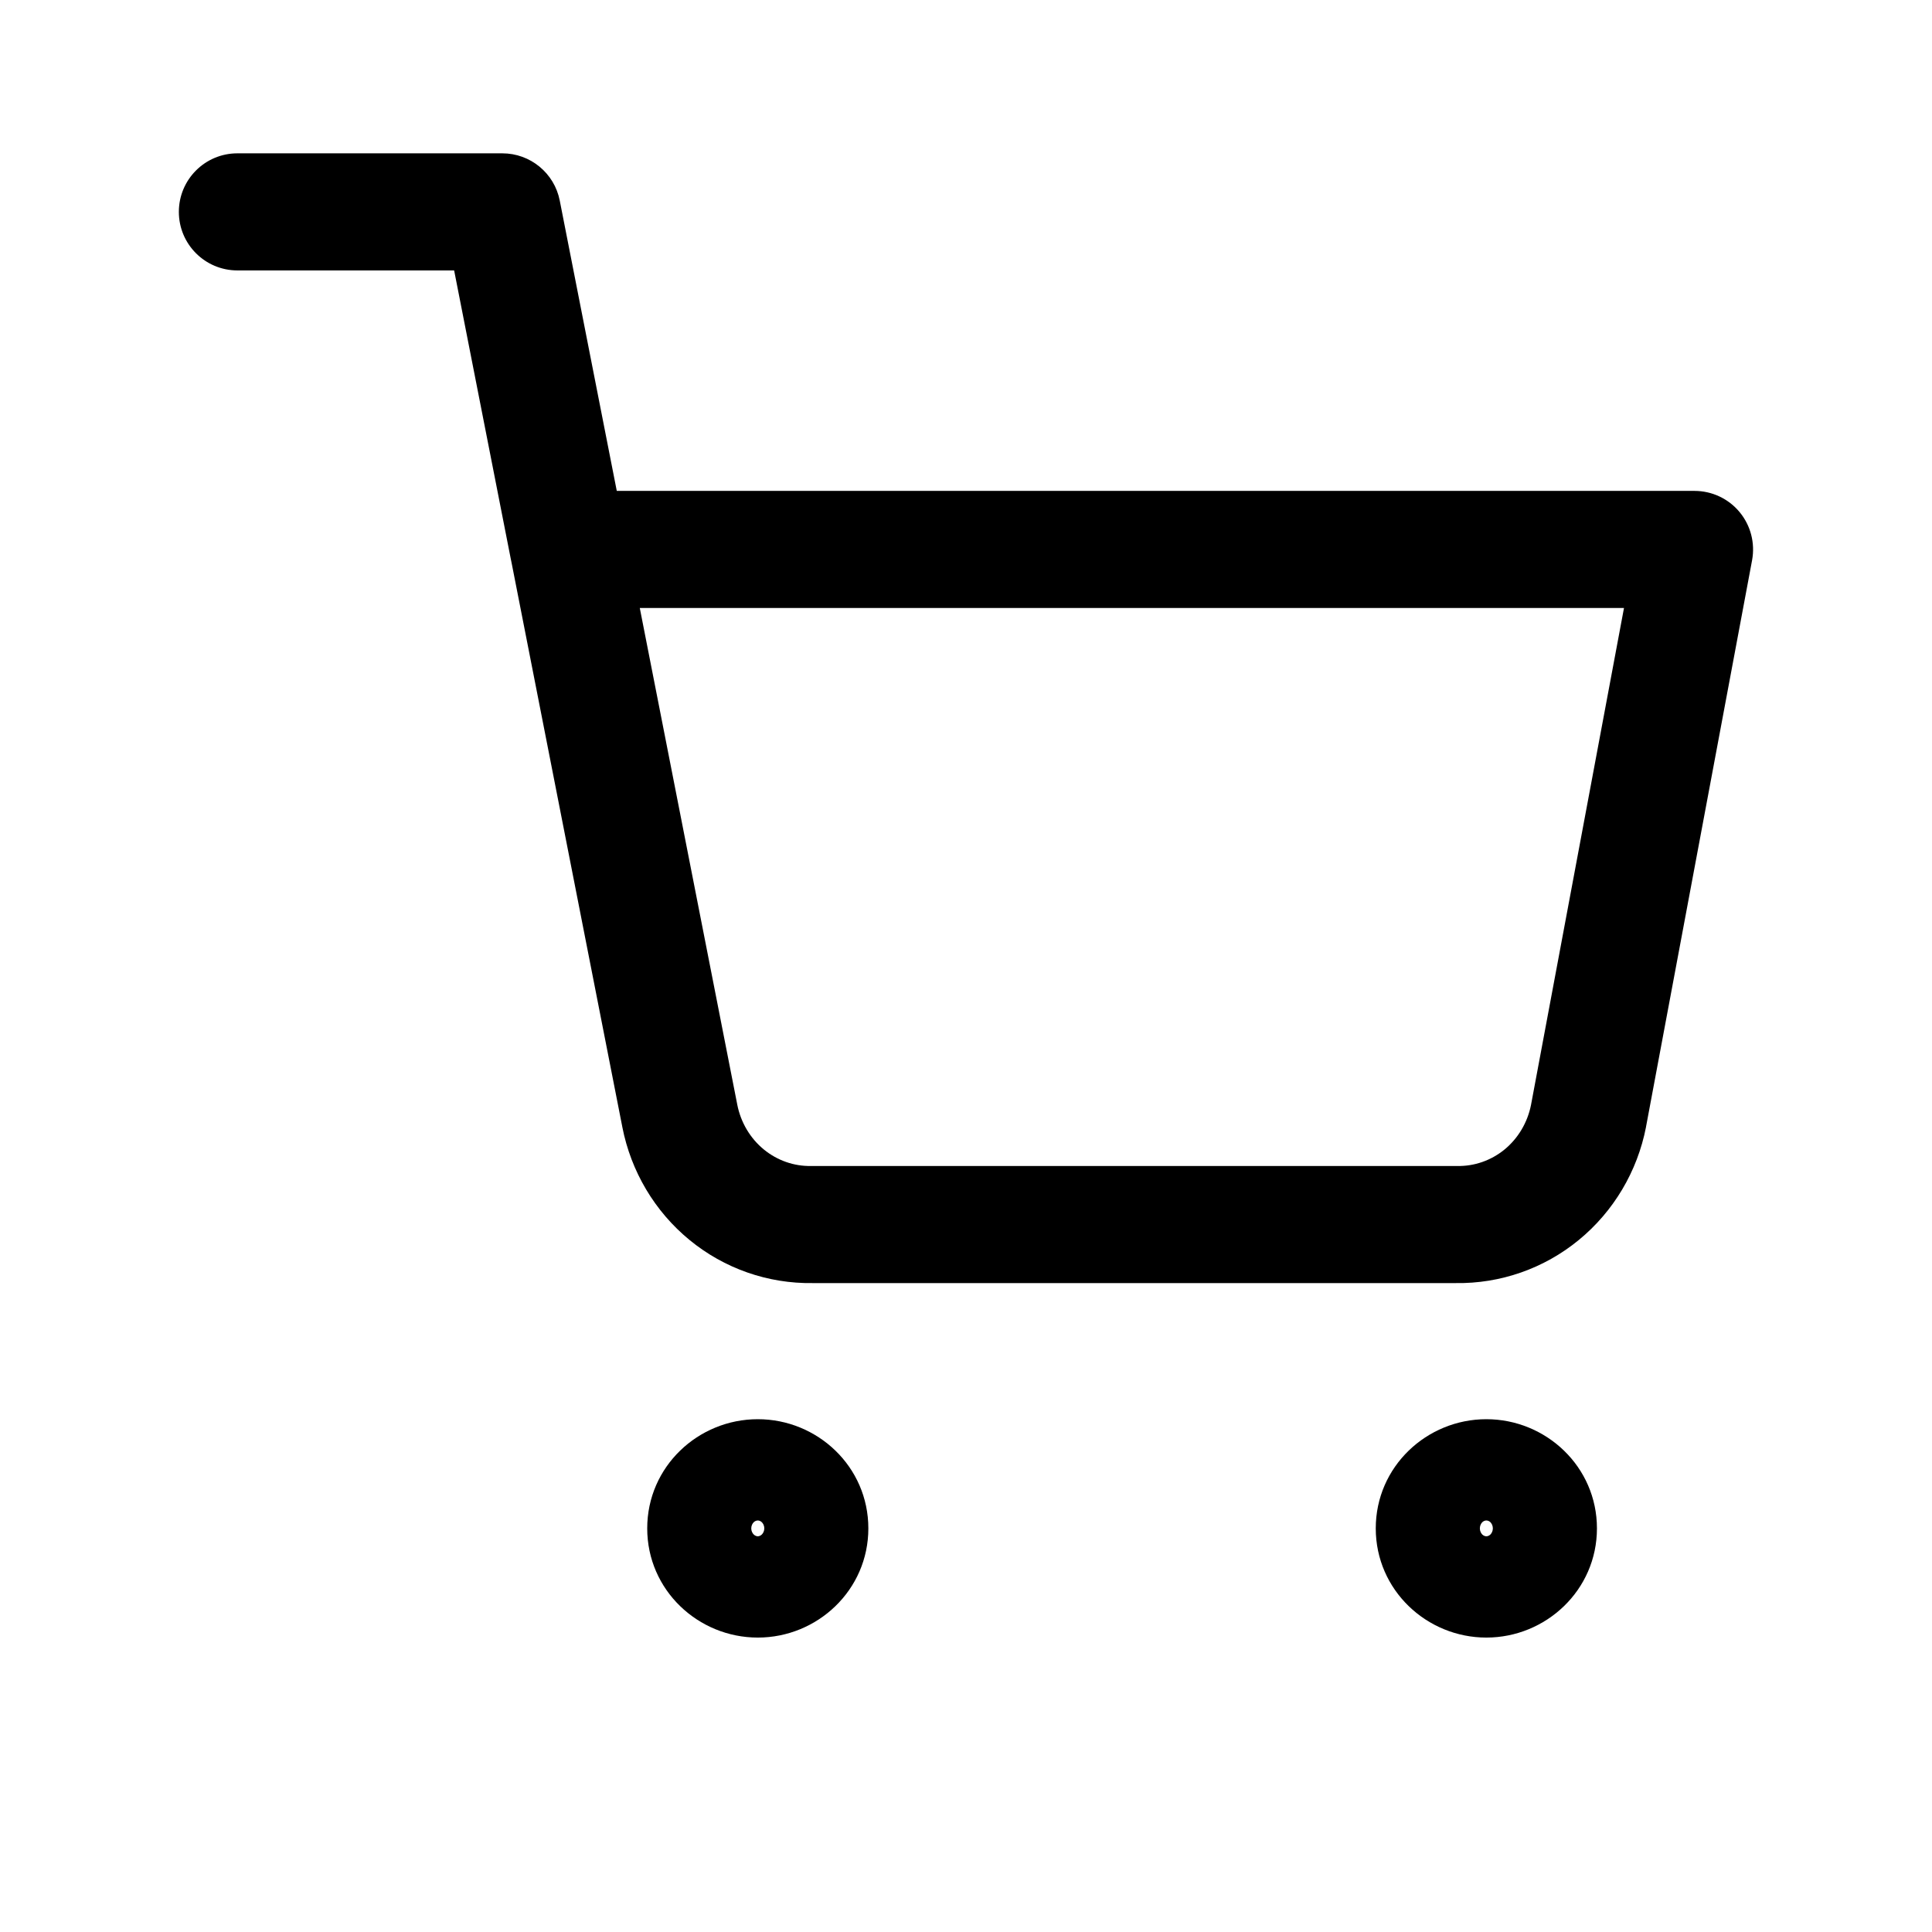 <svg width="33" height="33" viewBox="0 0 33 33" fill="none" xmlns="http://www.w3.org/2000/svg">
<g id="icon_unit">
<path id="Union" fill-rule="evenodd" clip-rule="evenodd" d="M4.055 2.619C3.502 2.619 3.055 3.067 3.055 3.619C3.055 4.171 3.502 4.619 4.055 4.619H7.757L8.722 9.534C8.727 9.564 8.733 9.594 8.74 9.622L10.63 19.251L10.63 19.252C10.778 20.008 11.182 20.691 11.778 21.18C12.371 21.667 13.116 21.928 13.883 21.916H24.862C25.629 21.928 26.374 21.667 26.967 21.18C27.563 20.691 27.968 20.007 28.115 19.251L28.115 19.251L28.116 19.243L29.927 9.569C29.981 9.276 29.903 8.975 29.713 8.746C29.523 8.517 29.241 8.385 28.944 8.385H10.535L9.561 3.426C9.469 2.957 9.058 2.619 8.58 2.619H4.055ZM12.593 18.867L10.928 10.385H27.739L26.151 18.872C26.091 19.175 25.93 19.444 25.699 19.634C25.468 19.823 25.181 19.922 24.89 19.916L24.871 19.916H13.874L13.855 19.916C13.564 19.922 13.278 19.823 13.047 19.634C12.815 19.444 12.653 19.173 12.593 18.868L12.593 18.867ZM13.012 26.211C13.034 26.19 13.055 26.152 13.055 26.106C13.055 26.059 13.034 26.021 13.012 26C12.991 25.98 12.965 25.971 12.944 25.971C12.922 25.971 12.896 25.98 12.875 26C12.853 26.021 12.832 26.059 12.832 26.106C12.832 26.152 12.853 26.19 12.875 26.211C12.896 26.231 12.922 26.241 12.944 26.241C12.965 26.241 12.991 26.231 13.012 26.211ZM11.055 26.106C11.055 25.05 11.926 24.241 12.944 24.241C13.961 24.241 14.832 25.05 14.832 26.106C14.832 27.161 13.961 27.971 12.944 27.971C11.926 27.971 11.055 27.161 11.055 26.106ZM25.457 26.211C25.478 26.19 25.499 26.152 25.499 26.106C25.499 26.059 25.478 26.021 25.457 26C25.436 25.98 25.41 25.971 25.388 25.971C25.366 25.971 25.34 25.98 25.319 26C25.298 26.021 25.277 26.059 25.277 26.106C25.277 26.152 25.298 26.19 25.319 26.211C25.34 26.231 25.366 26.241 25.388 26.241C25.41 26.241 25.436 26.231 25.457 26.211ZM23.499 26.106C23.499 25.05 24.371 24.241 25.388 24.241C26.405 24.241 27.277 25.05 27.277 26.106C27.277 27.161 26.405 27.971 25.388 27.971C24.371 27.971 23.499 27.161 23.499 26.106Z" fill="black"/>
</g>
</svg>
